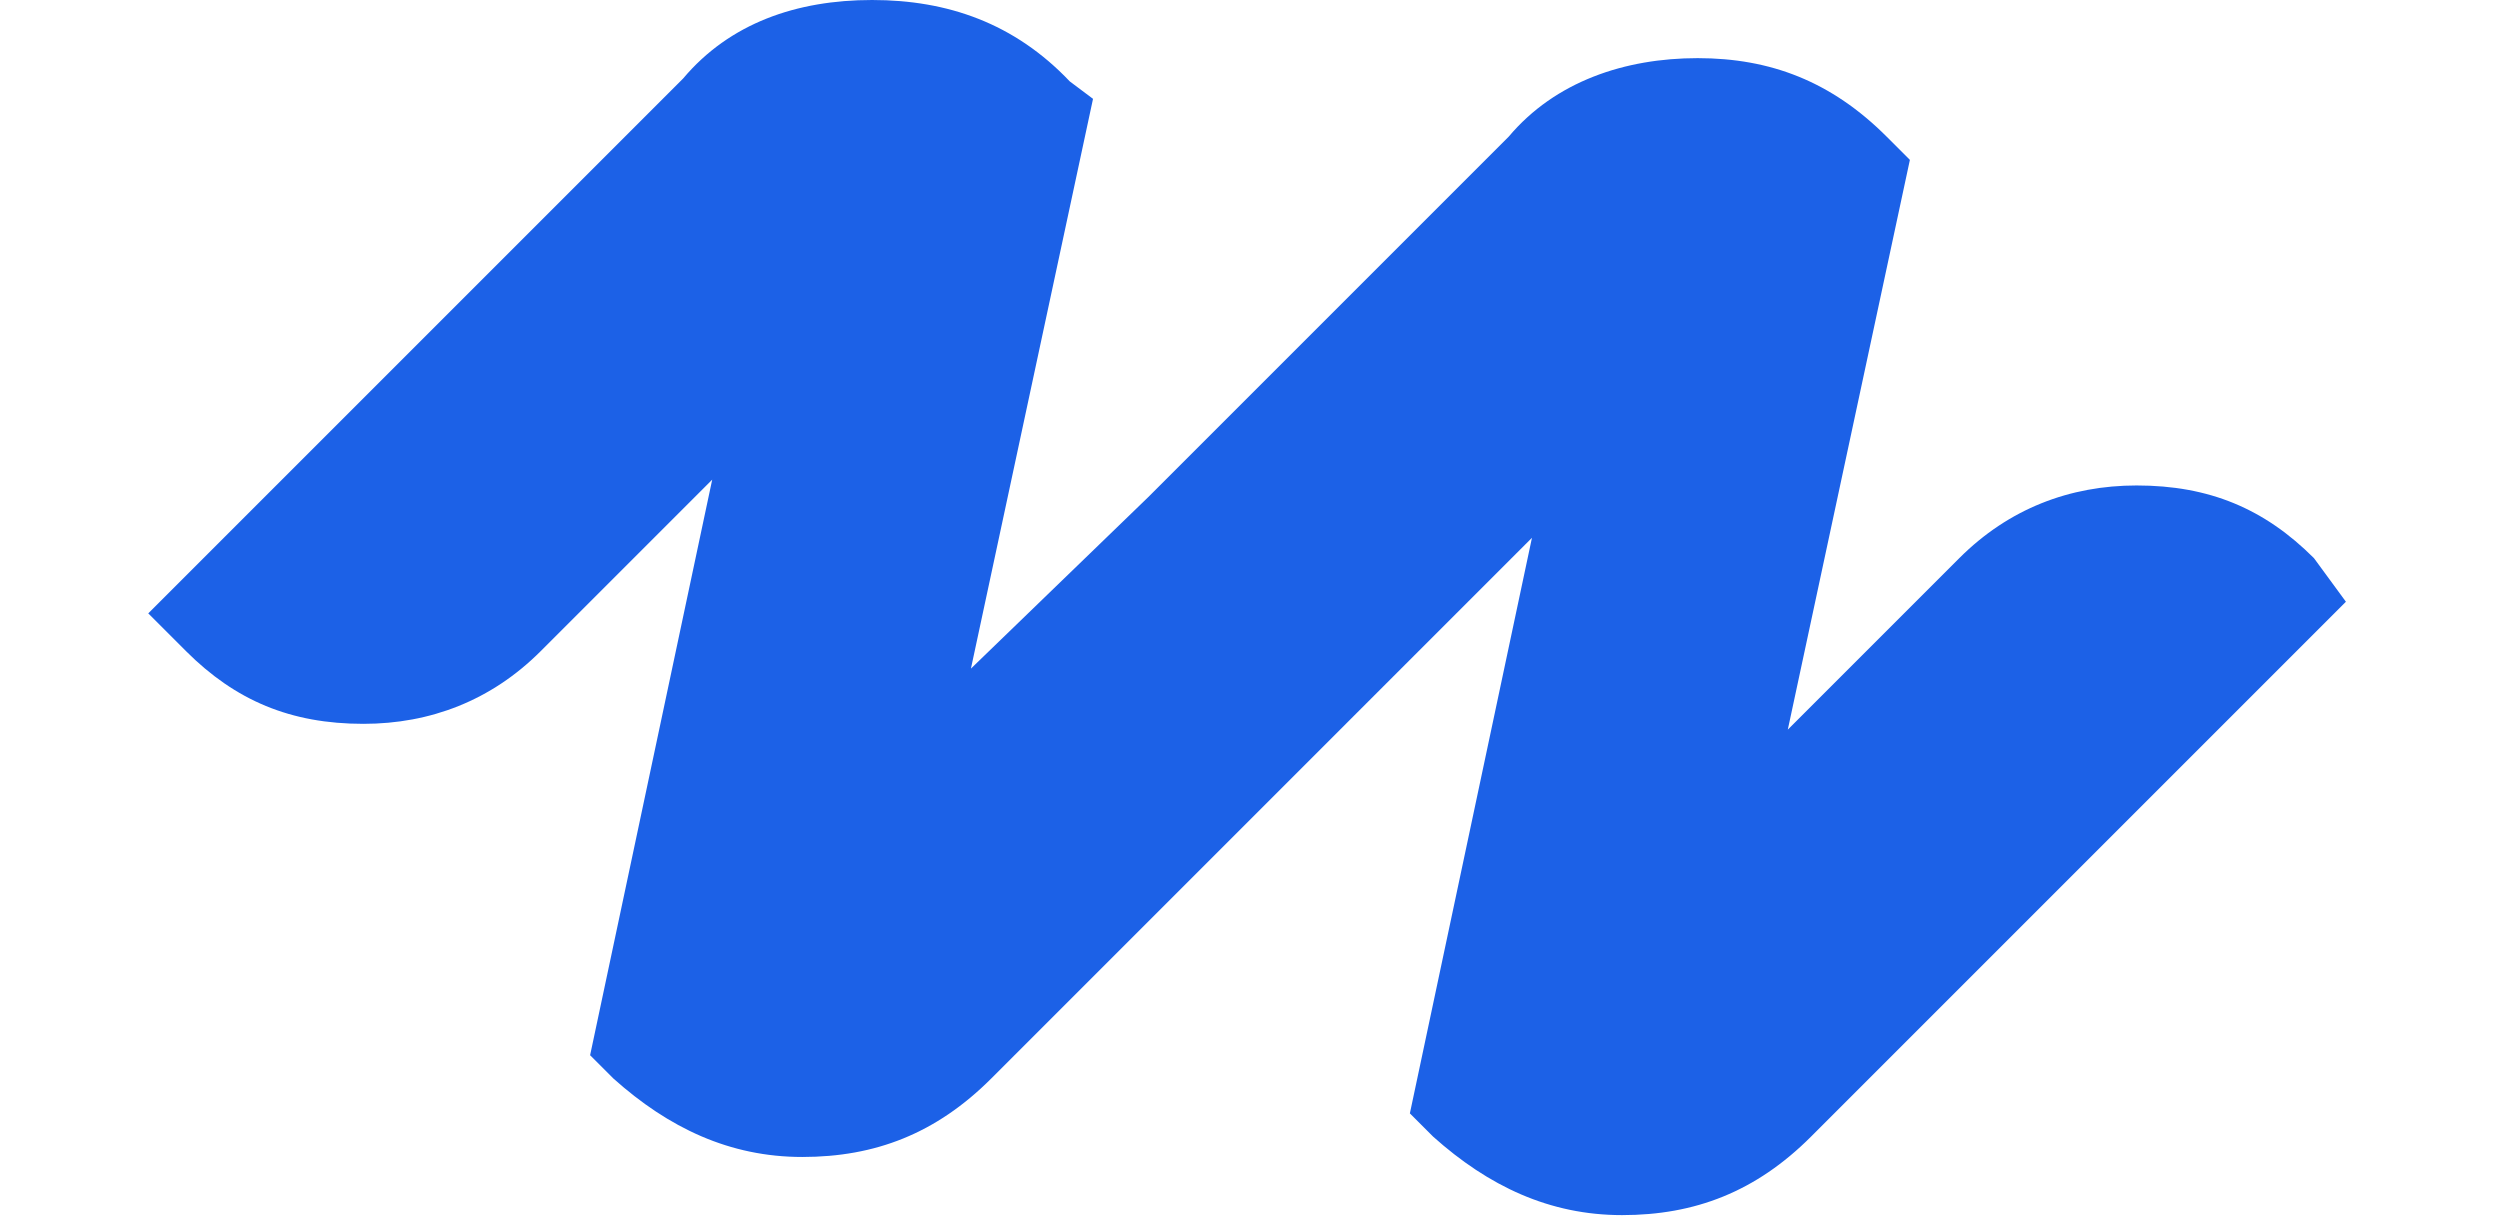 <?xml version="1.0" encoding="UTF-8"?> <svg xmlns="http://www.w3.org/2000/svg" xmlns:xlink="http://www.w3.org/1999/xlink" version="1.1" id="Layer_1" x="0px" y="0px" viewBox="0 0 86 42" style="enable-background:new 0 0 86 42;" xml:space="preserve"> <style type="text/css"> .st0{fill:#1C61E7;} </style> <g id="Layer_3"> <path class="st0" d="M79.6,19.2c-1.7-1.7-3.6-2.5-6.1-2.5c-2.3,0-4.4,0.8-6.1,2.5l-5.9,5.9l4.2-19.6l-0.8-0.8C63,2.8,60.9,2,58.4,2 s-4.9,0.8-6.5,2.7l-12,12c-0.2,0.2-0.2,0.2-0.4,0.4L33.4,23l4.2-19.6l-0.8-0.6C34.9,0.8,32.6,0,30,0s-4.9,0.8-6.5,2.7L5.1,21.1 l1.3,1.3c1.7,1.7,3.6,2.5,6.1,2.5c2.3,0,4.4-0.8,6.1-2.5l5.9-5.9l-4.2,19.8l0.8,0.8c1.9,1.7,4,2.7,6.5,2.7s4.6-0.8,6.5-2.7 l18.4-18.4l0,0l0.2-0.2l-4.2,19.8l0.8,0.8c1.9,1.7,4,2.7,6.5,2.7s4.6-0.8,6.5-2.7l18.4-18.4L79.6,19.2z"></path> </g> </svg> 